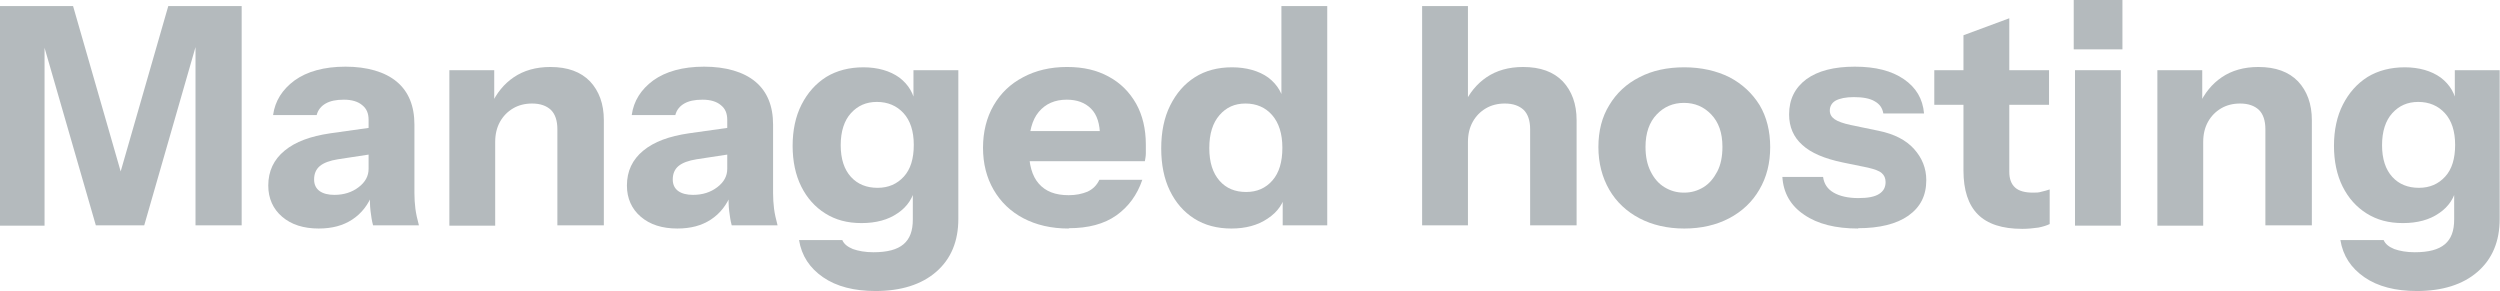 <?xml version="1.0" encoding="UTF-8"?><svg id="Layer_1" xmlns="http://www.w3.org/2000/svg" viewBox="0 0 78 9.08"><defs><style>.cls-1{fill:#b4babd;}</style></defs><path class="cls-1" d="M0,7.03V.19h2.28l1.9,6.6h-.83L5.25.19h2.29v6.84h-1.44V.6h.25l-1.85,6.43h-1.51L1.15.66h.24v6.38H0Z"/><path class="cls-1" d="M9.95,7.13c-.48,0-.86-.12-1.15-.37-.28-.24-.43-.57-.43-.97,0-.45.17-.81.51-1.09.34-.28.81-.45,1.42-.54l1.42-.2v.83l-1.18.18c-.25.04-.44.11-.56.21-.12.1-.18.24-.18.42,0,.16.06.28.17.36s.27.12.46.12c.3,0,.55-.08.76-.24.21-.16.31-.35.31-.57l.13.76c-.14.36-.35.63-.64.82s-.63.28-1.05.28ZM11.64,7.03c-.04-.14-.06-.29-.08-.45-.02-.16-.02-.34-.02-.55h-.04v-2.29c0-.2-.06-.35-.2-.46-.13-.11-.32-.17-.57-.17s-.43.04-.57.12-.24.2-.28.36h-1.36c.06-.44.29-.8.67-1.08.39-.28.92-.43,1.59-.43s1.23.16,1.6.47c.37.31.55.76.55,1.34v2.14c0,.16.01.32.03.48.02.16.06.33.11.52h-1.43Z"/><path class="cls-1" d="M14.02,7.03V2.19h1.4v1.14h.03v3.71h-1.43ZM17.39,7.03v-3c0-.27-.07-.47-.2-.6-.14-.13-.33-.2-.59-.2-.22,0-.42.05-.59.15-.17.1-.31.24-.41.42-.1.18-.15.39-.15.63l-.12-1.17c.16-.35.39-.64.7-.85.31-.21.69-.32,1.14-.32.54,0,.95.15,1.24.45.28.3.43.7.43,1.21v3.28h-1.43Z"/><path class="cls-1" d="M21.14,7.13c-.48,0-.86-.12-1.15-.37-.28-.24-.43-.57-.43-.97,0-.45.17-.81.51-1.09.34-.28.81-.45,1.42-.54l1.42-.2v.83l-1.18.18c-.25.04-.44.11-.56.21-.12.1-.18.24-.18.42,0,.16.06.28.17.36s.27.12.46.12c.3,0,.55-.08.76-.24.21-.16.31-.35.31-.57l.13.76c-.14.36-.35.63-.64.82s-.63.28-1.05.28ZM22.83,7.03c-.04-.14-.06-.29-.08-.45-.02-.16-.02-.34-.02-.55h-.04v-2.29c0-.2-.06-.35-.2-.46-.13-.11-.32-.17-.57-.17s-.43.04-.57.12-.24.2-.28.36h-1.36c.06-.44.29-.8.67-1.08.39-.28.92-.43,1.59-.43s1.23.16,1.6.47c.37.31.55.76.55,1.34v2.14c0,.16.01.32.03.48.02.16.06.33.11.52h-1.43Z"/><path class="cls-1" d="M27.32,9.08c-.67,0-1.22-.14-1.64-.43-.42-.29-.67-.67-.75-1.16h1.35c.05.12.16.21.33.28.17.06.38.1.64.1.43,0,.74-.08.94-.25s.29-.42.29-.77v-1.06l.08.02c-.06.35-.25.64-.55.84-.3.21-.68.31-1.13.31s-.81-.1-1.13-.3c-.32-.2-.57-.48-.75-.84-.18-.36-.27-.79-.27-1.27s.09-.92.28-1.29.44-.65.77-.86c.33-.2.72-.3,1.16-.3s.83.11,1.12.32c.29.22.46.51.51.88h-.07s0-1.11,0-1.11h1.4v4.64c0,.7-.23,1.25-.69,1.65-.46.4-1.1.6-1.9.6ZM27.38,5.86c.34,0,.61-.12.82-.35s.31-.56.31-.99-.11-.76-.32-.99c-.21-.23-.49-.35-.83-.35s-.6.12-.81.35-.32.57-.32,1,.11.76.32.99.49.34.83.34Z"/><path class="cls-1" d="M33.34,7.13c-.54,0-1.01-.11-1.41-.32-.4-.21-.71-.51-.93-.89-.22-.38-.33-.82-.33-1.31s.11-.94.33-1.32c.22-.38.52-.67.92-.88.39-.21.85-.32,1.37-.32s.93.1,1.3.3.65.48.86.85c.2.36.3.79.3,1.27,0,.1,0,.2,0,.28,0,.09-.02.17-.03.24h-4.2v-.94h3.05l-.25.17c0-.39-.09-.68-.28-.87-.19-.19-.44-.28-.76-.28-.37,0-.66.13-.87.38-.21.25-.31.63-.31,1.14s.1.86.31,1.1c.21.24.51.36.93.36.23,0,.42-.04.59-.11.17-.08.29-.2.37-.37h1.34c-.16.47-.43.84-.81,1.11-.38.27-.88.4-1.48.4Z"/><path class="cls-1" d="M40.02,7.03v-1.07l.1.02c-.06.35-.25.63-.57.84-.31.21-.69.31-1.13.31s-.83-.1-1.16-.31c-.33-.21-.58-.5-.76-.87-.18-.37-.27-.81-.27-1.32s.09-.96.28-1.34.44-.67.77-.88c.33-.21.72-.31,1.16-.31s.84.11,1.13.32c.29.22.46.51.51.88h-.1s0-3.11,0-3.11h1.43v6.84h-1.4ZM38.88,5.99c.34,0,.61-.12.82-.36s.31-.58.31-1.02-.11-.78-.32-1.02-.49-.36-.83-.36-.6.12-.81.36-.32.58-.32,1.03.11.78.32,1.02.49.35.83.35Z"/><path class="cls-1" d="M44.37,7.03V.19h1.43v6.84h-1.43ZM47.74,7.03v-3c0-.27-.07-.47-.2-.6-.14-.13-.33-.2-.59-.2-.22,0-.42.05-.59.15-.17.1-.31.24-.41.42-.1.18-.15.39-.15.63l-.12-1.17c.16-.35.39-.64.7-.85.31-.21.69-.32,1.14-.32.54,0,.95.15,1.24.45.28.3.43.7.43,1.21v3.28h-1.43Z"/><path class="cls-1" d="M52.55,7.13c-.53,0-1-.11-1.4-.32-.4-.21-.72-.51-.94-.89-.22-.38-.34-.83-.34-1.33s.11-.94.34-1.31c.22-.37.54-.67.94-.87.4-.21.87-.31,1.4-.31s1.01.11,1.41.31c.4.21.71.5.94.87.22.37.33.81.33,1.31s-.11.94-.34,1.33c-.22.38-.54.68-.94.89-.4.21-.87.32-1.4.32ZM52.55,6.01c.22,0,.42-.06.6-.17s.32-.28.43-.49.16-.47.16-.77c0-.44-.12-.77-.35-1.01-.23-.24-.51-.36-.85-.36s-.62.12-.85.36c-.23.24-.35.58-.35,1.01,0,.3.05.55.16.77s.25.38.43.49.38.17.6.17Z"/><path class="cls-1" d="M57.98,7.13c-.71,0-1.27-.14-1.69-.43-.42-.28-.65-.68-.68-1.18h1.27c.03.22.14.38.33.49s.45.17.77.17c.3,0,.51-.04.65-.13s.2-.21.2-.37c0-.12-.04-.21-.12-.28s-.22-.12-.43-.17l-.78-.16c-.58-.12-1-.3-1.27-.55-.27-.24-.41-.56-.41-.95,0-.47.18-.83.54-1.1.36-.26.86-.39,1.51-.39s1.15.13,1.53.39.59.61.63,1.07h-1.27c-.03-.17-.11-.29-.27-.38-.15-.09-.37-.13-.65-.13-.25,0-.44.04-.57.11-.12.07-.18.18-.18.31,0,.11.05.2.15.27.1.07.27.13.5.18l.87.18c.49.1.86.29,1.11.57.25.28.38.6.38.97,0,.48-.18.84-.56,1.11-.37.26-.9.39-1.57.39Z"/><path class="cls-1" d="M60.35,3.27v-1.08h3.58v1.08h-3.58ZM63.09,7.14c-.62,0-1.08-.15-1.38-.45s-.45-.76-.45-1.37V1.1l1.43-.53v4.79c0,.22.06.38.18.49.12.11.31.16.56.16.1,0,.18,0,.27-.03.08-.02.17-.04.25-.07v1.08c-.08.04-.2.08-.35.11-.15.02-.32.04-.5.04Z"/><path class="cls-1" d="M64.7,1.54V0h1.52v1.54h-1.52ZM64.74,7.03V2.19h1.43v4.85h-1.43Z"/><path class="cls-1" d="M67.31,7.03V2.19h1.4v1.14h.03v3.71h-1.43ZM70.68,7.03v-3c0-.27-.07-.47-.2-.6-.14-.13-.33-.2-.59-.2-.22,0-.42.05-.59.15-.17.1-.31.24-.41.42-.1.18-.15.39-.15.63l-.12-1.17c.16-.35.39-.64.7-.85.31-.21.69-.32,1.14-.32.54,0,.95.15,1.24.45.28.3.43.7.43,1.21v3.28h-1.43Z"/><path class="cls-1" d="M75.41,9.08c-.67,0-1.22-.14-1.64-.43-.42-.29-.67-.67-.75-1.16h1.35c.05.12.16.21.33.28.17.06.38.1.64.1.43,0,.74-.08.94-.25s.29-.42.29-.77v-1.06l.08.02c-.06.35-.25.64-.55.84-.3.21-.68.31-1.13.31s-.81-.1-1.13-.3c-.32-.2-.57-.48-.75-.84-.18-.36-.27-.79-.27-1.27s.09-.92.28-1.29.44-.65.77-.86c.33-.2.72-.3,1.16-.3s.83.11,1.12.32c.29.22.46.51.51.88h-.07s0-1.11,0-1.11h1.4v4.64c0,.7-.23,1.25-.69,1.65-.46.4-1.1.6-1.9.6ZM75.47,5.86c.34,0,.61-.12.82-.35s.31-.56.31-.99-.11-.76-.32-.99c-.21-.23-.49-.35-.83-.35s-.6.12-.81.35-.32.57-.32,1,.11.76.32.99.49.34.83.34Z"/></svg>